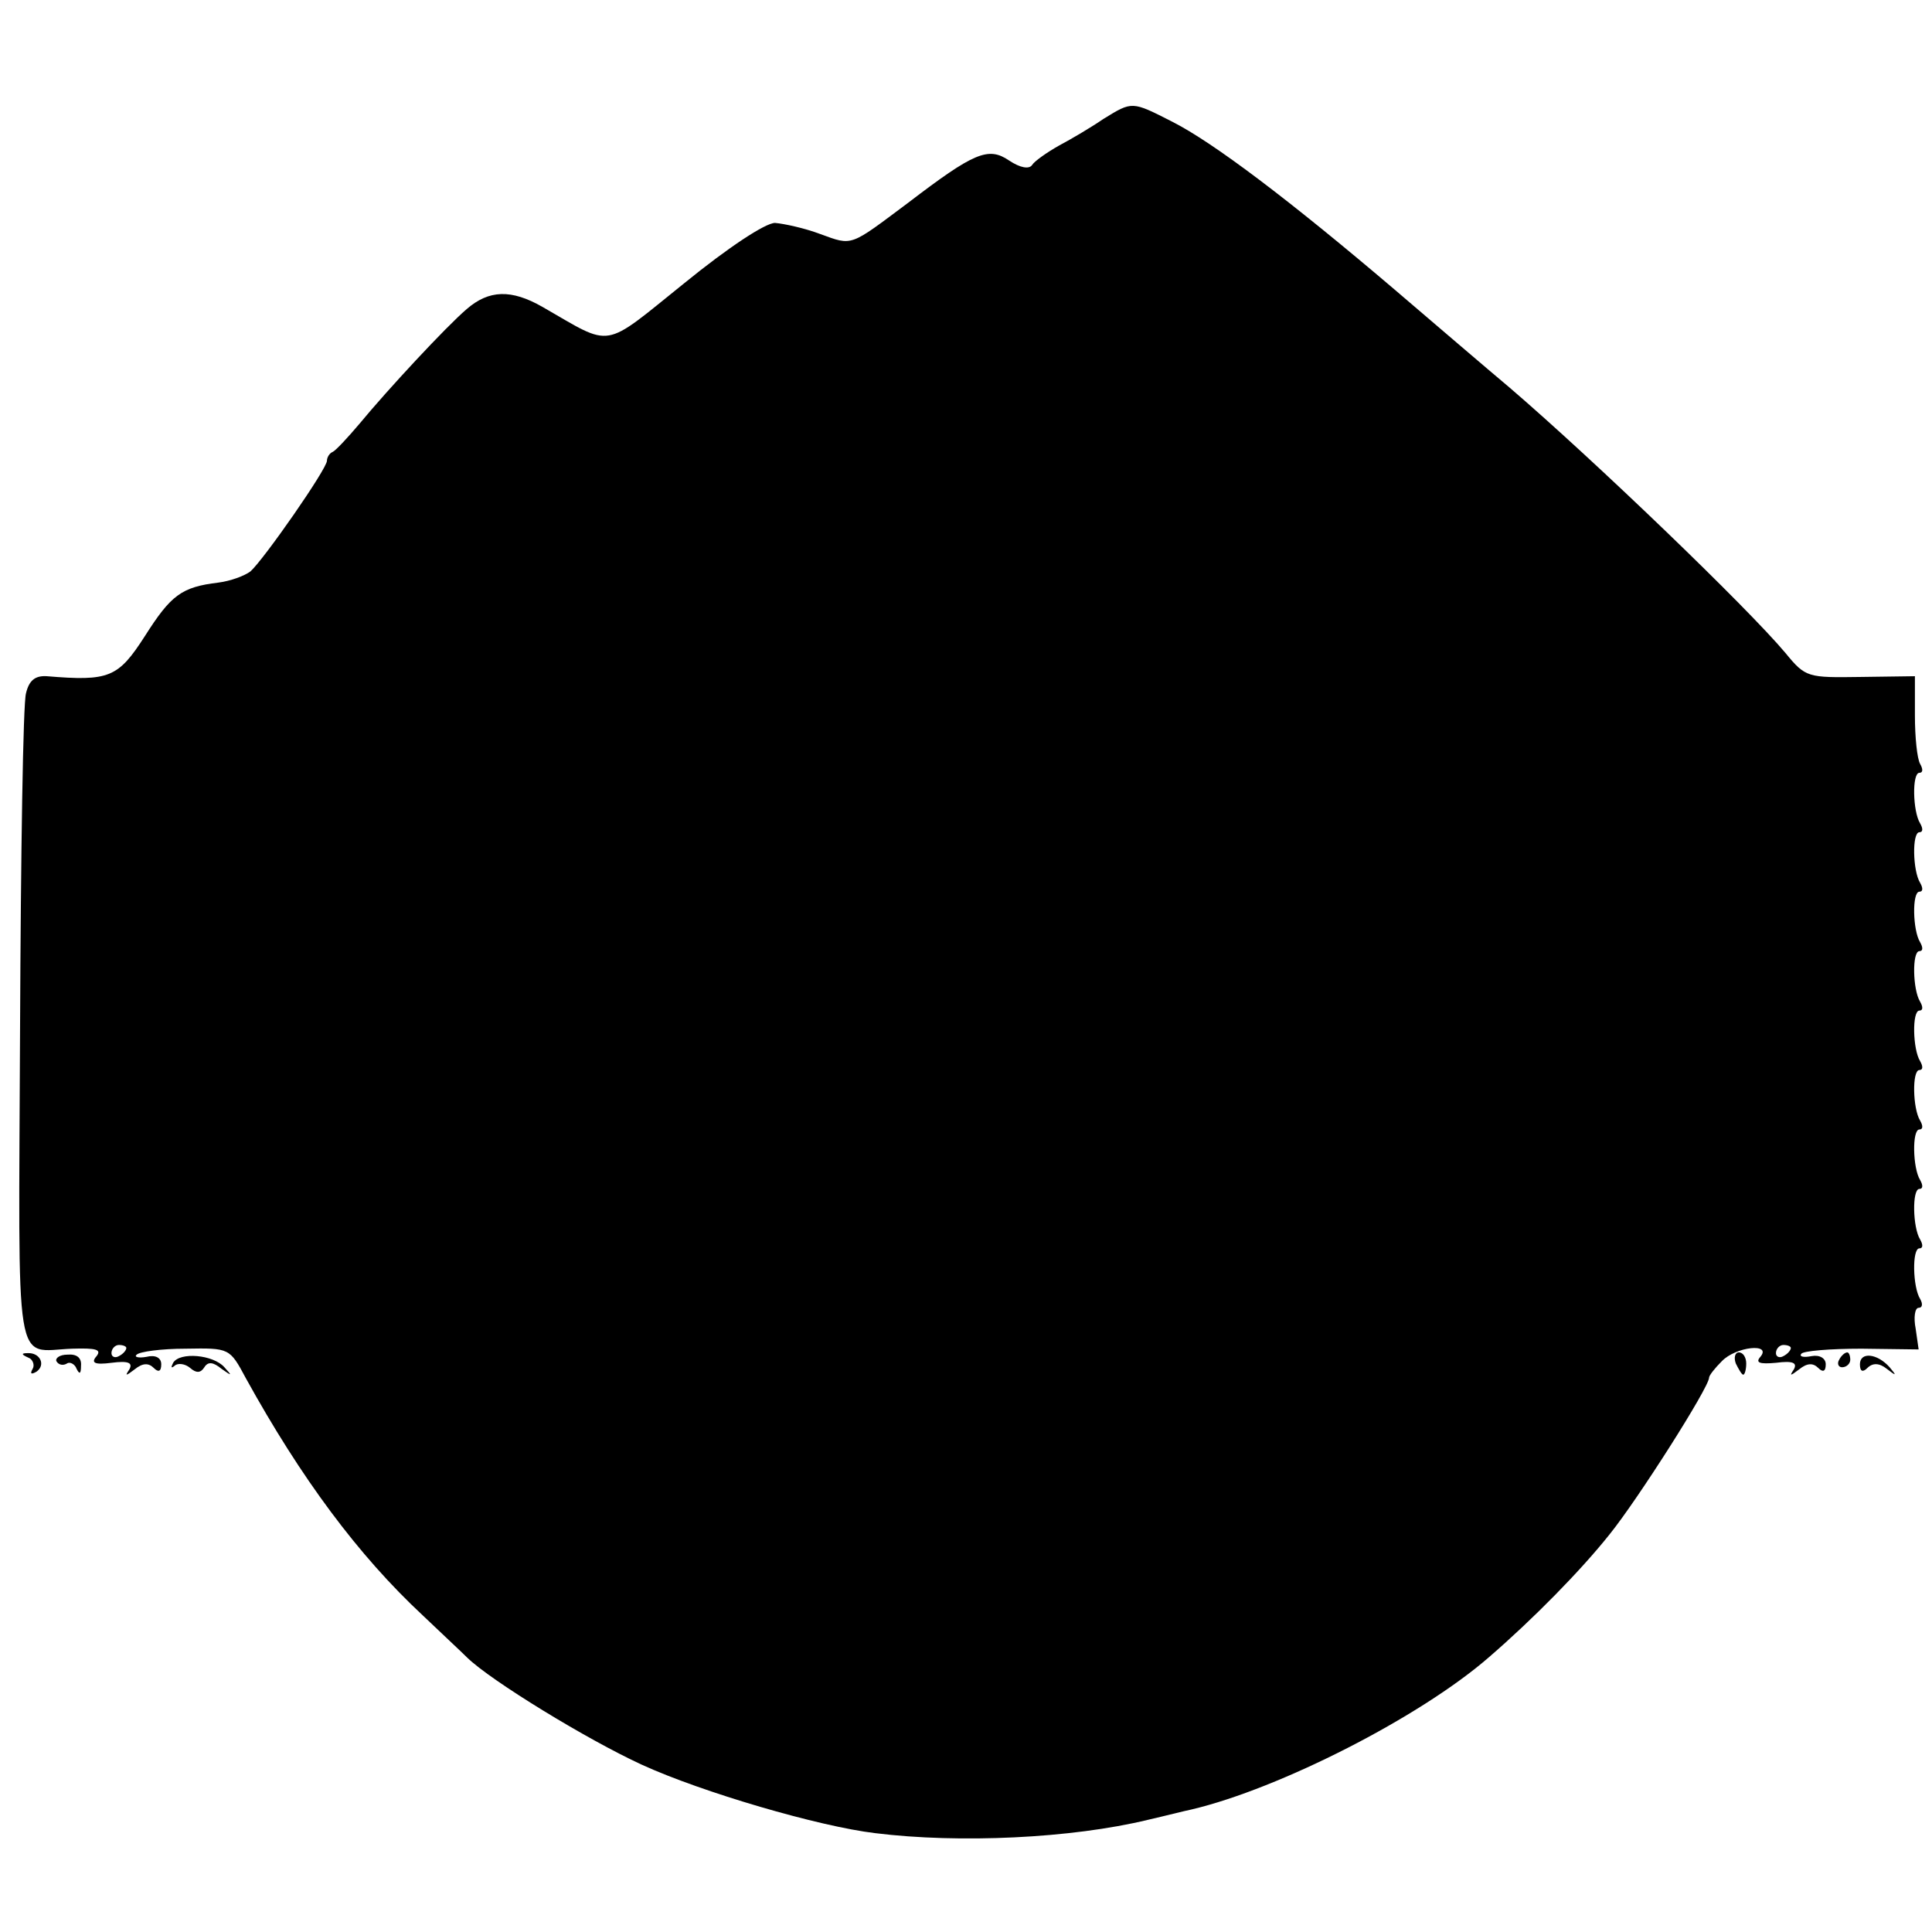 <?xml version="1.0" standalone="no"?>
<!DOCTYPE svg PUBLIC "-//W3C//DTD SVG 20010904//EN"
 "http://www.w3.org/TR/2001/REC-SVG-20010904/DTD/svg10.dtd">
<svg version="1.0" xmlns="http://www.w3.org/2000/svg"
 width="260pt" height="260pt" viewBox="0 0 260 260"
 preserveAspectRatio="xMidYMid meet">
<g transform="translate(0,260) scale(0.1,-0.1)"
fill="#000000" stroke="none">
<path d="M1485 2440 c-16 -11 -43 -27 -60 -36 -16 -9 -33 -21 -36 -26 -4 -6
-16 -4 -31 6 -28 19 -47 11 -136 -57 -79 -59 -74 -58 -118 -42 -21 8 -49 14
-61 15 -13 0 -63 -33 -122 -81 -112 -90 -95 -87 -191 -32 -42 24 -72 23 -102
-3 -28 -24 -106 -108 -144 -154 -16 -19 -32 -36 -36 -38 -5 -2 -8 -8 -8 -12 0
-11 -85 -133 -103 -149 -8 -6 -27 -13 -43 -15 -50 -6 -64 -17 -99 -72 -36 -56
-48 -61 -132 -54 -16 1 -24 -6 -28 -23 -4 -13 -7 -216 -8 -450 -2 -474 -9
-435 70 -432 32 1 40 -1 33 -10 -8 -9 -3 -12 20 -9 23 3 29 0 24 -9 -6 -9 -5
-9 7 0 11 9 19 9 26 2 6 -6 10 -5 10 5 0 9 -8 13 -20 10 -11 -2 -17 0 -13 3 4
4 33 8 66 8 59 1 59 1 81 -40 74 -134 151 -238 238 -319 24 -23 51 -48 60 -57
32 -31 161 -110 235 -144 81 -37 238 -83 314 -92 113 -14 264 -7 367 18 22 5
49 12 59 14 118 28 307 124 400 205 59 51 123 116 162 165 38 47 134 198 134
211 0 3 8 13 17 22 19 20 68 25 52 6 -7 -8 -1 -10 21 -8 23 3 29 0 24 -9 -6
-9 -5 -9 7 0 11 9 19 9 26 2 6 -6 10 -5 10 5 0 8 -8 13 -19 11 -10 -2 -17 -1
-14 3 2 4 39 7 81 7 l77 -1 -4 28 c-3 15 -1 28 4 28 5 0 6 5 2 12 -10 16 -11
68 -1 68 5 0 5 5 1 12 -10 16 -11 68 -1 68 5 0 5 5 1 12 -10 16 -11 68 -1 68
5 0 5 5 1 12 -10 16 -11 68 -1 68 5 0 5 5 1 12 -10 16 -11 68 -1 68 5 0 5 5 1
12 -10 16 -11 68 -1 68 5 0 5 5 1 12 -10 16 -11 68 -1 68 5 0 5 5 1 12 -10 16
-11 68 -1 68 5 0 5 5 1 12 -10 16 -11 68 -1 68 5 0 5 5 1 12 -4 7 -7 36 -7 65
l0 53 -73 -1 c-71 -1 -74 -1 -101 32 -52 62 -258 260 -371 357 -31 26 -101 86
-156 133 -141 120 -243 197 -298 225 -55 28 -54 28 -93 4z m-1315 -1654 c0 -3
-4 -8 -10 -11 -5 -3 -10 -1 -10 4 0 6 5 11 10 11 6 0 10 -2 10 -4z m2240 0 c0
-3 -4 -8 -10 -11 -5 -3 -10 -1 -10 4 0 6 5 11 10 11 6 0 10 -2 10 -4z"/>
<path d="M38 773 c6 -2 9 -10 6 -15 -4 -7 -2 -8 5 -4 13 9 5 26 -12 25 -9 0
-8 -2 1 -6z"/>
<path d="M76 768 c3 -5 9 -6 14 -3 4 3 11 -1 13 -7 4 -8 6 -7 6 4 1 11 -6 16
-18 15 -11 0 -17 -5 -15 -9z"/>
<path d="M233 766 c-3 -6 -3 -8 2 -4 4 4 14 3 21 -3 8 -7 14 -7 19 1 5 8 12 7
23 -2 14 -10 15 -10 4 2 -15 17 -60 21 -69 6z"/>
<path d="M2336 765 c4 -8 8 -15 10 -15 2 0 4 7 4 15 0 8 -4 15 -10 15 -5 0 -7
-7 -4 -15z"/>
<path d="M2475 770 c-3 -5 -1 -10 4 -10 6 0 11 5 11 10 0 6 -2 10 -4 10 -3 0
-8 -4 -11 -10z"/>
<path d="M2503 764 c0 -10 4 -11 10 -5 7 7 16 7 26 -1 13 -10 14 -10 4 2 -17
19 -40 21 -40 4z"/>
</g>
</svg>
